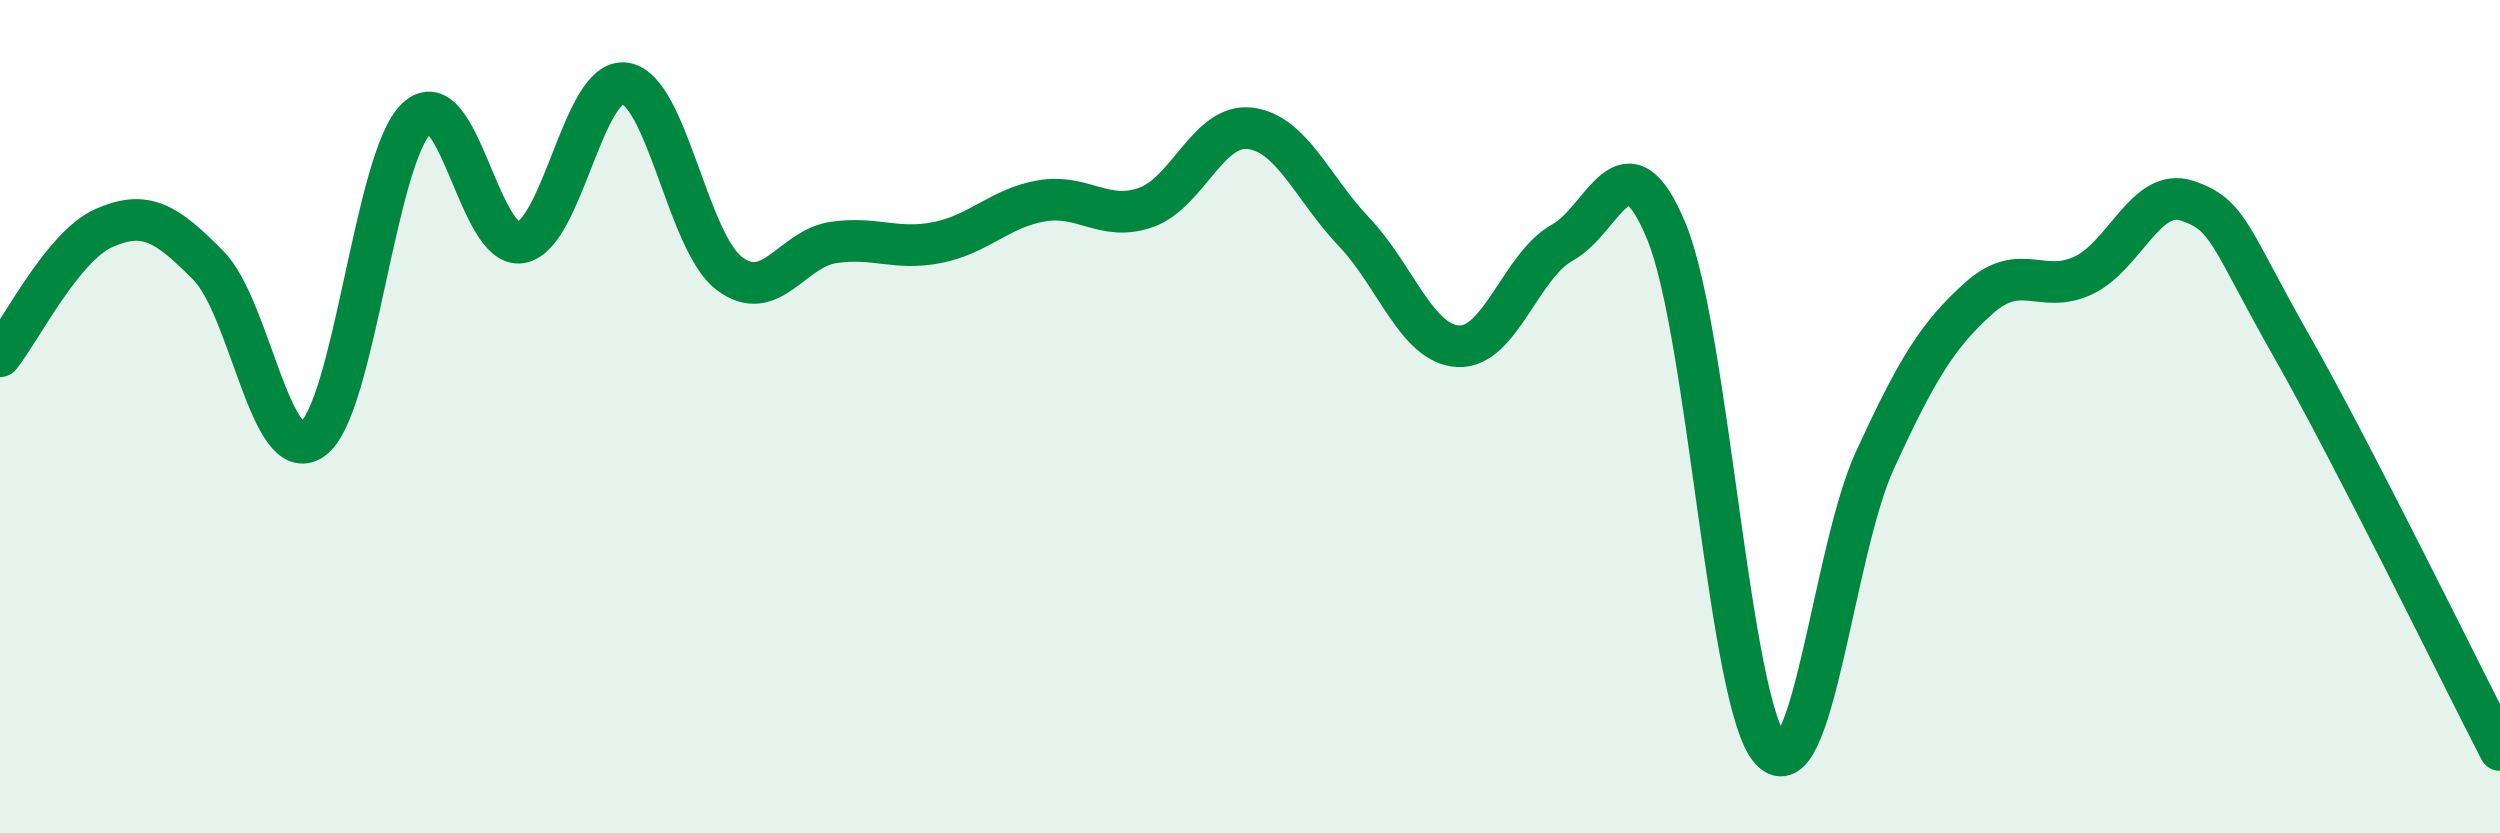 
    <svg width="60" height="20" viewBox="0 0 60 20" xmlns="http://www.w3.org/2000/svg">
      <path
        d="M 0,8.55 C 0.5,7.93 1.5,5.91 2.5,5.47 C 3.5,5.03 4,5.36 5,6.37 C 6,7.38 6.5,11.25 7.5,10.54 C 8.5,9.83 9,3.78 10,2.84 C 11,1.9 11.5,5.99 12.5,5.82 C 13.5,5.65 14,1.85 15,2 C 16,2.15 16.5,5.8 17.5,6.56 C 18.5,7.32 19,5.97 20,5.82 C 21,5.67 21.5,6.02 22.5,5.82 C 23.5,5.62 24,4.99 25,4.82 C 26,4.65 26.5,5.33 27.5,4.98 C 28.5,4.63 29,2.96 30,3.08 C 31,3.2 31.5,4.52 32.5,5.57 C 33.5,6.62 34,8.26 35,8.31 C 36,8.36 36.5,6.37 37.5,5.82 C 38.5,5.27 39,3.13 40,5.57 C 41,8.01 41.5,16.91 42.5,18 C 43.5,19.09 44,13.21 45,11.04 C 46,8.87 46.5,8.04 47.5,7.15 C 48.5,6.26 49,7.08 50,6.61 C 51,6.14 51.5,4.48 52.5,4.82 C 53.5,5.16 53.5,5.67 55,8.31 C 56.5,10.95 59,16.06 60,18L60 20L0 20Z"
        fill="#008740"
        opacity="0.1"
        stroke-linecap="round"
        stroke-linejoin="round"
      />
      <path
        d="M 0,8.55 C 0.5,7.93 1.5,5.91 2.5,5.47 C 3.5,5.03 4,5.36 5,6.37 C 6,7.38 6.5,11.25 7.5,10.54 C 8.5,9.83 9,3.78 10,2.84 C 11,1.9 11.5,5.99 12.5,5.82 C 13.5,5.65 14,1.85 15,2 C 16,2.15 16.5,5.8 17.5,6.56 C 18.5,7.32 19,5.97 20,5.82 C 21,5.67 21.5,6.02 22.5,5.82 C 23.5,5.62 24,4.99 25,4.82 C 26,4.65 26.5,5.33 27.5,4.98 C 28.5,4.63 29,2.96 30,3.08 C 31,3.2 31.5,4.52 32.5,5.57 C 33.5,6.62 34,8.26 35,8.31 C 36,8.36 36.5,6.37 37.5,5.82 C 38.5,5.27 39,3.13 40,5.57 C 41,8.01 41.5,16.91 42.5,18 C 43.5,19.09 44,13.21 45,11.04 C 46,8.87 46.5,8.04 47.5,7.15 C 48.5,6.26 49,7.08 50,6.61 C 51,6.14 51.5,4.48 52.5,4.82 C 53.5,5.16 53.5,5.67 55,8.31 C 56.5,10.95 59,16.06 60,18"
        stroke="#008740"
        stroke-width="1"
        fill="none"
        stroke-linecap="round"
        stroke-linejoin="round"
      />
    </svg>
  